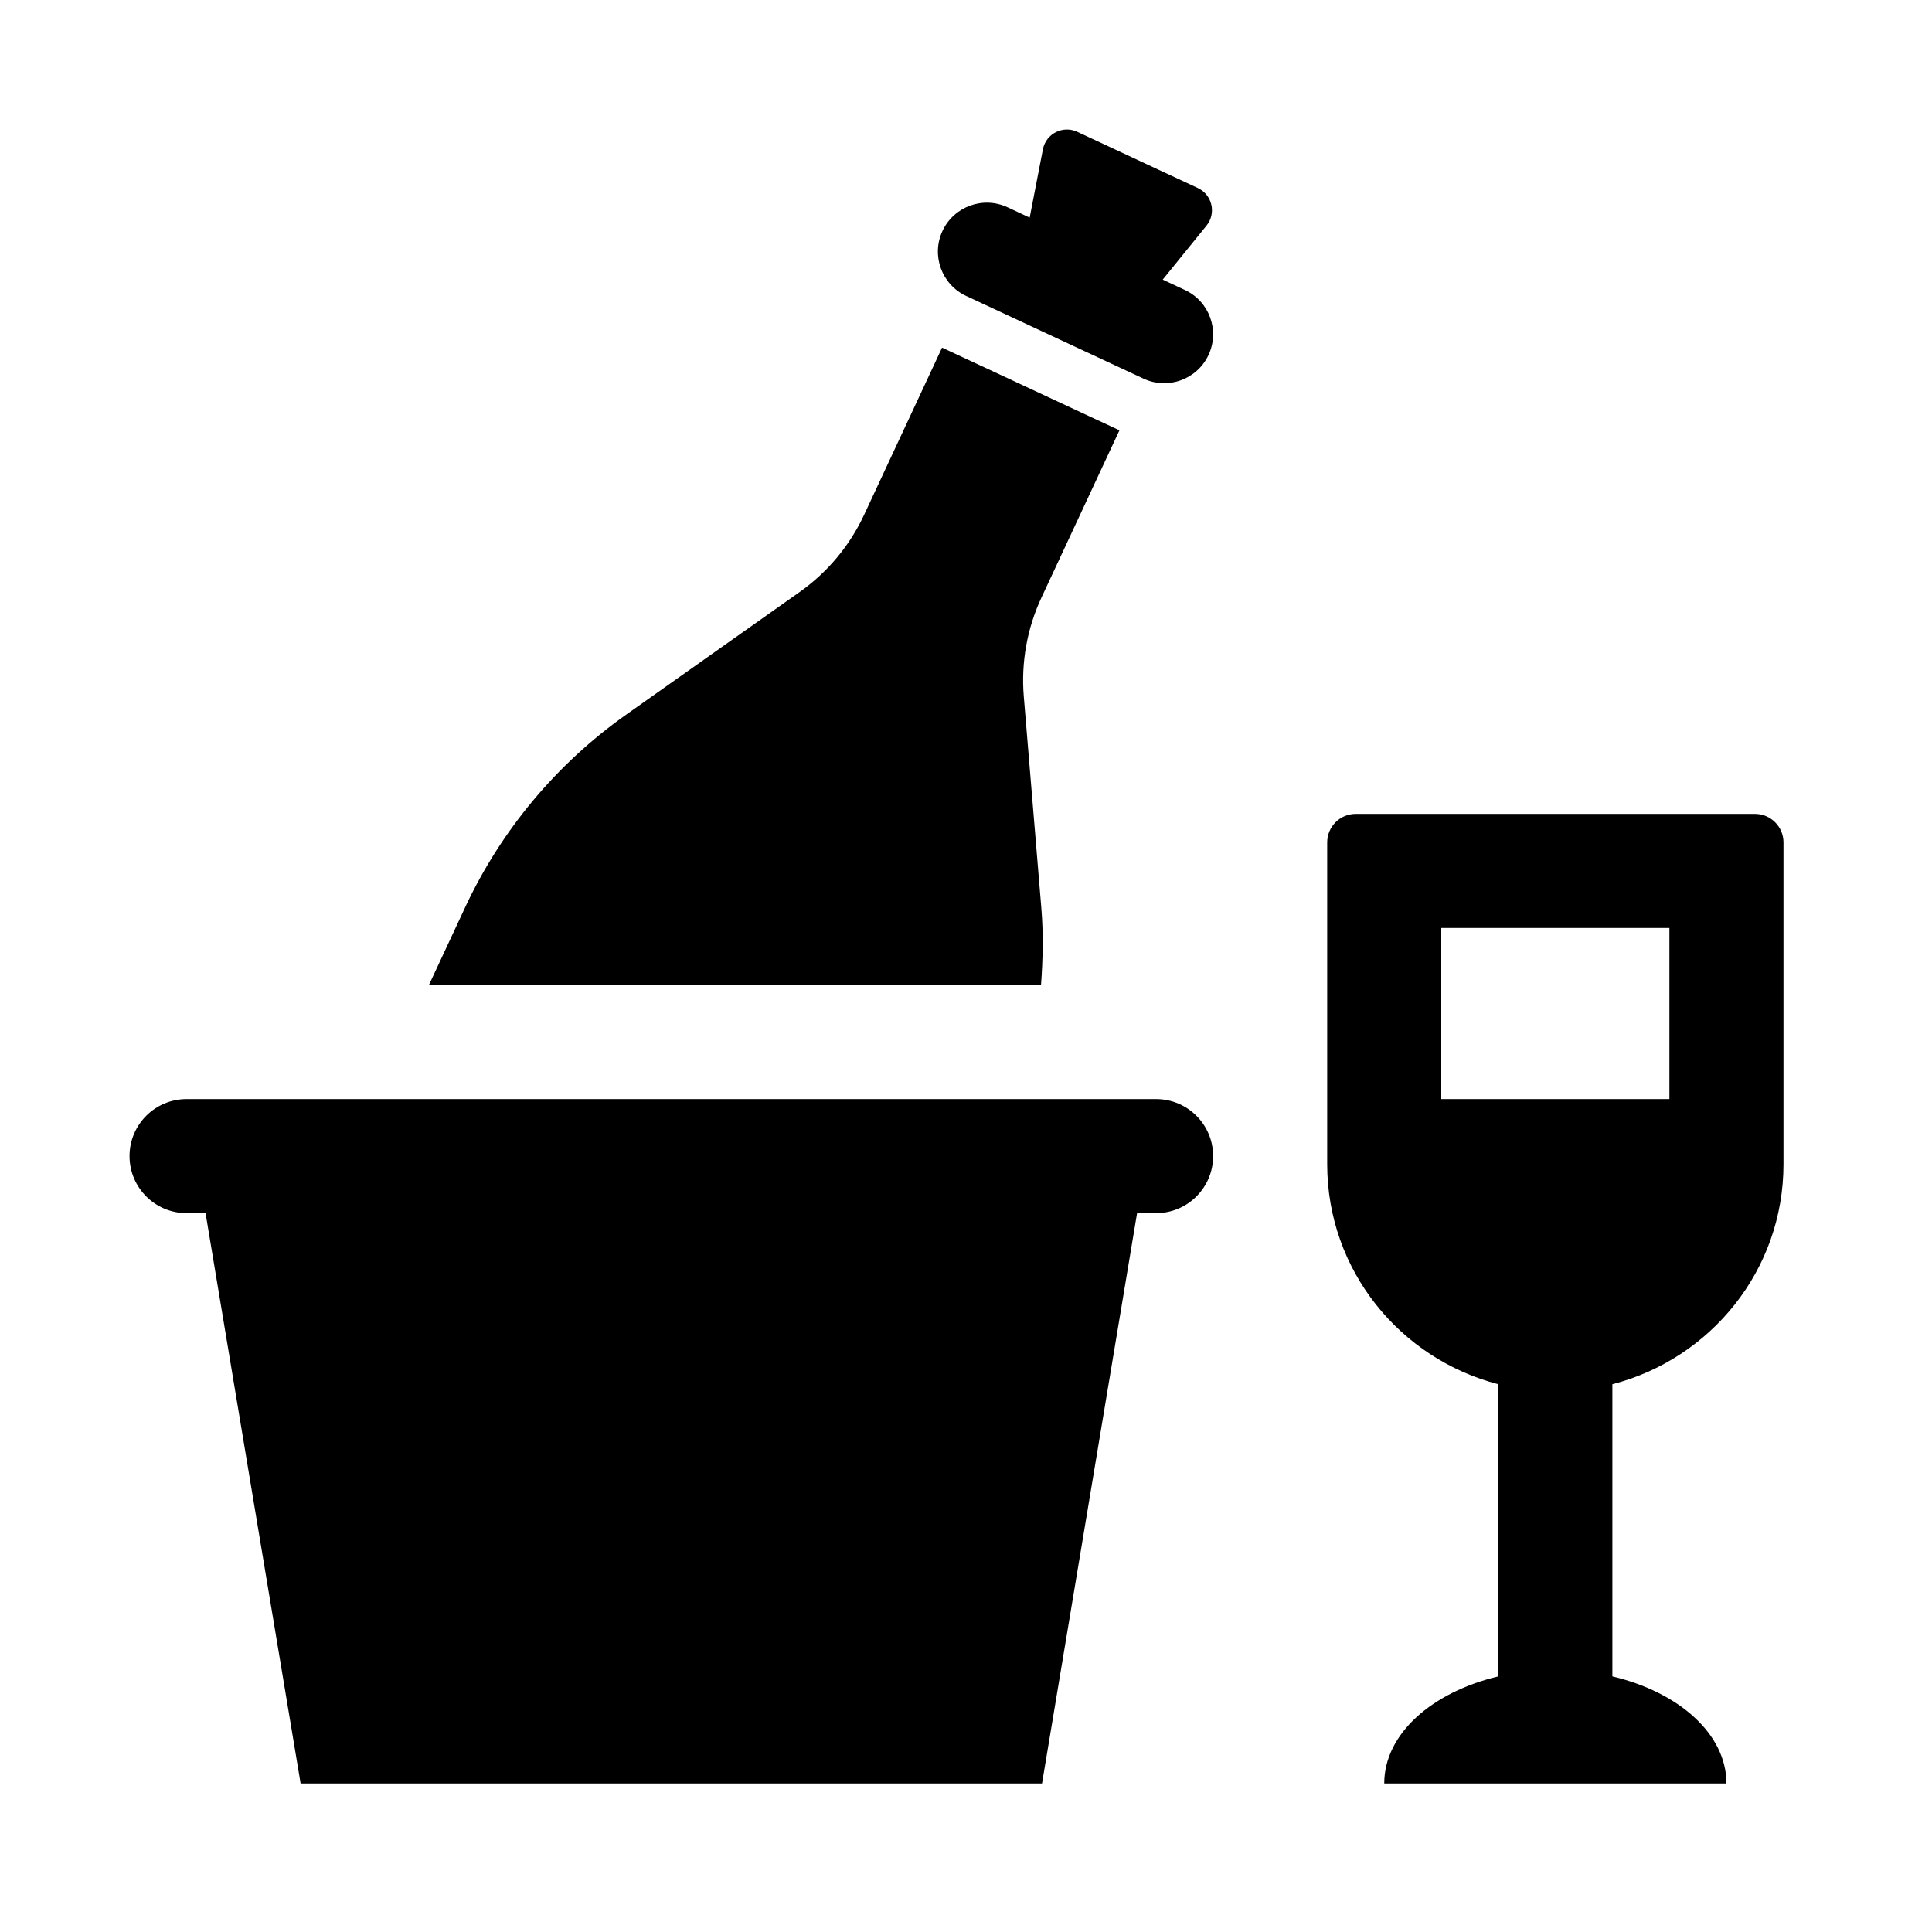 <?xml version="1.0" encoding="UTF-8"?>
<!-- Uploaded to: ICON Repo, www.svgrepo.com, Generator: ICON Repo Mixer Tools -->
<svg fill="#000000" width="800px" height="800px" version="1.1" viewBox="144 144 512 512" xmlns="http://www.w3.org/2000/svg">
 <g>
  <path d="m616.64 452.52v-85.266c0-4.172-3.387-7.559-7.559-7.559h-105.8c-4.172 0-7.559 3.387-7.559 7.559v85.266c0.004 28.145 19.316 51.578 45.348 58.32v77.422c-17.574 4.168-30.23 15.234-30.23 28.379h90.688c0-13.145-12.656-24.215-30.23-28.379v-77.422c26.031-6.742 45.344-30.176 45.344-58.32zm-90.688-62.594h60.457v45.344h-60.457z"/>
  <path d="m464.27 238.07c-3.027 6.488-10.742 9.297-17.23 6.273l-47-21.914c-6.488-3.027-9.297-10.742-6.273-17.23 3.027-6.488 10.742-9.297 17.23-6.273l5.875 2.742 3.508-18.094c0.801-4.141 5.281-6.422 9.105-4.641l31.953 14.898c3.824 1.785 4.953 6.68 2.297 9.961l-11.602 14.312 5.875 2.742c6.484 3.016 9.289 10.734 6.262 17.223z"/>
  <path d="m419.97 384.71c0.562 6.797 0.406 13.578-0.09 20.328h-162.21l9.594-20.566c9.539-20.449 24.242-38.051 42.668-51.078l45.996-32.516c7.371-5.211 13.25-12.254 17.062-20.43l20.668-44.32 47.004 21.914-20.668 44.324c-3.812 8.184-5.426 17.215-4.68 26.207z"/>
  <path d="m465.49 450.38c0 8.348-6.766 15.113-15.113 15.113h-5.039l-25.191 151.14h-196.48l-25.191-151.14h-5.035c-8.348 0-15.113-6.766-15.113-15.113s6.766-15.113 15.113-15.113h256.94c8.348 0 15.113 6.766 15.113 15.113z"/>
 </g>
</svg>